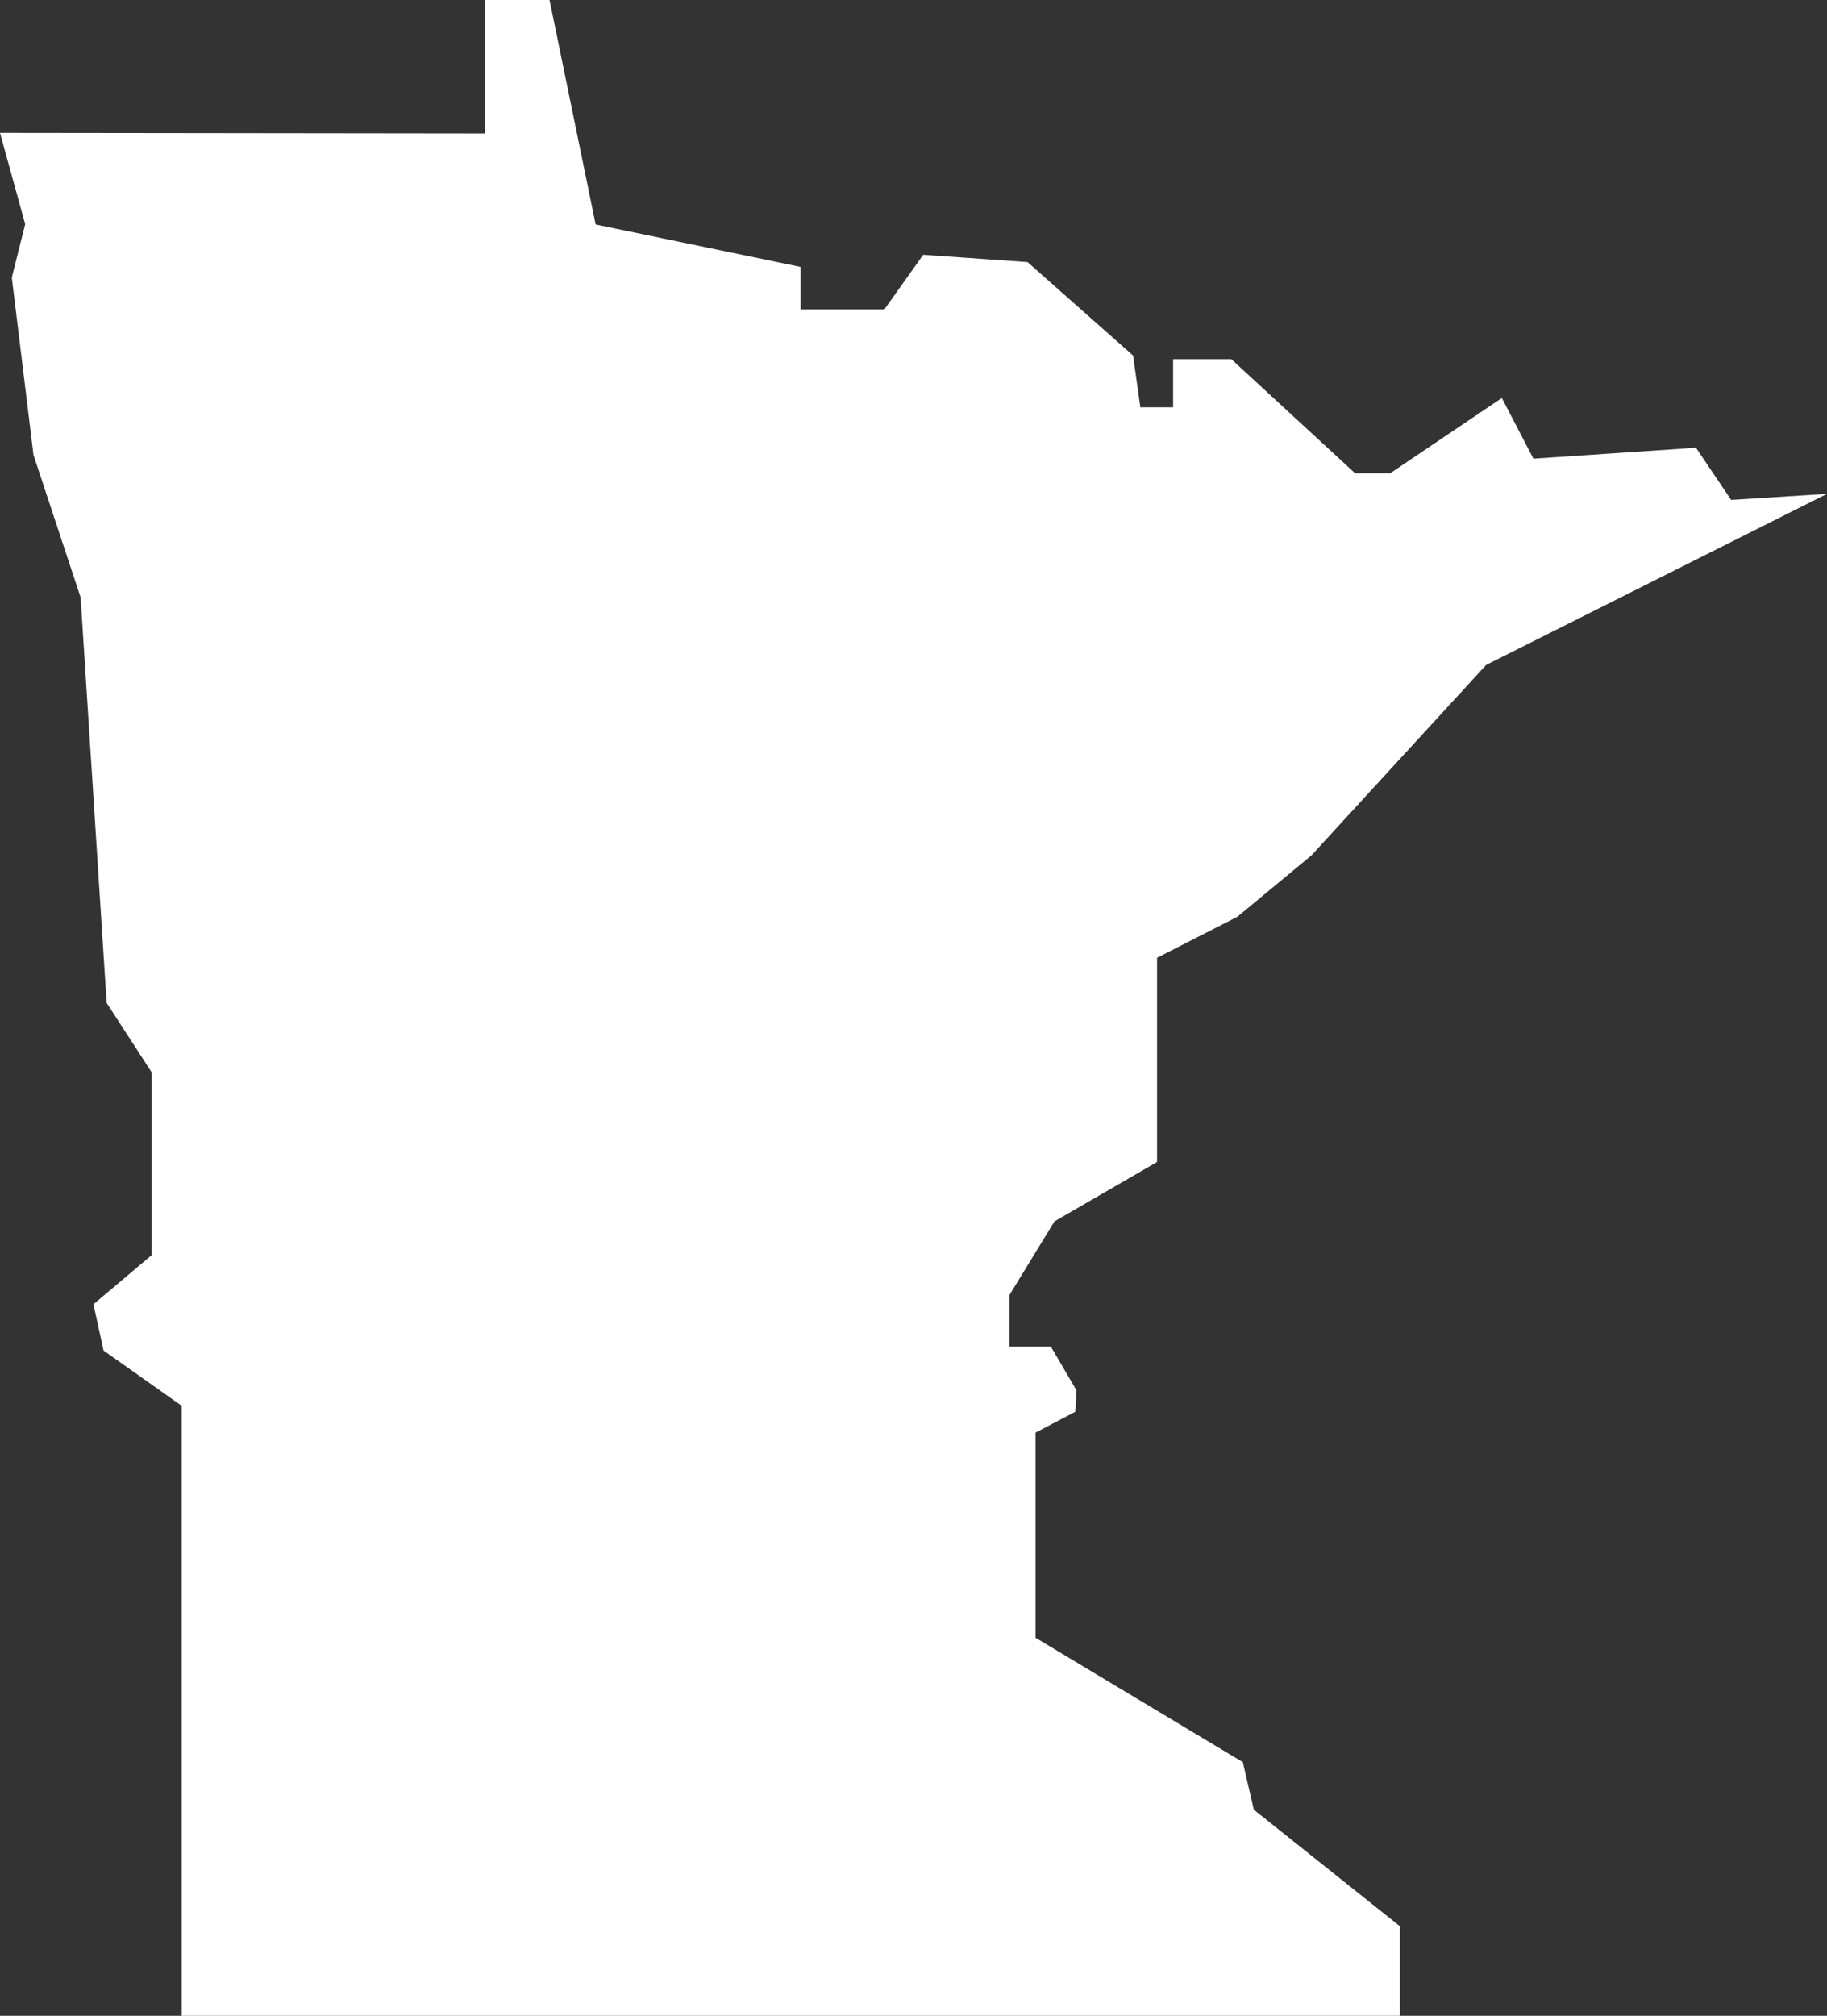 <svg xmlns="http://www.w3.org/2000/svg" viewBox="0 0 651.83 719.03"><rect x="0" y="0" width="651.83" height="719.03" fill="#333333" stroke="none"/><defs><style>.cls-1{fill:#fff;}</style></defs><g id="Layer_2" data-name="Layer 2"><g id="Ebene_3" data-name="Ebene 3"><polygon class="cls-1" points="8.98 79.97 4.21 99.01 11.94 162.26 28.75 213.06 28.8 213.71 38.05 357.73 54.14 382.55 54.14 447.68 33.34 465.24 36.94 481.73 64.81 501.44 64.81 719.03 499.47 719.03 499.47 687.1 447.33 645.51 443.41 628.55 369.47 584.19 369.47 511 383.64 503.58 384.06 495.92 374.94 480.36 360.14 480.36 360.14 461.95 376.2 435.67 412.81 414.48 412.81 341.63 441.41 327.05 467.87 305.14 530.2 237.19 651.83 176.16 617.63 178.32 605.08 159.71 547.08 163.61 535.83 141.97 496.01 168.8 483.46 168.8 439.31 128.12 418.53 128.12 418.53 145.3 406.85 145.3 404.25 126.82 366.59 93.49 329.37 90.89 315.52 110.37 285.65 110.37 285.65 95.22 212.51 80.07 196.06 0 173.12 0 173.12 47.61 0 47.4 8.98 79.97"/></g></g></svg>